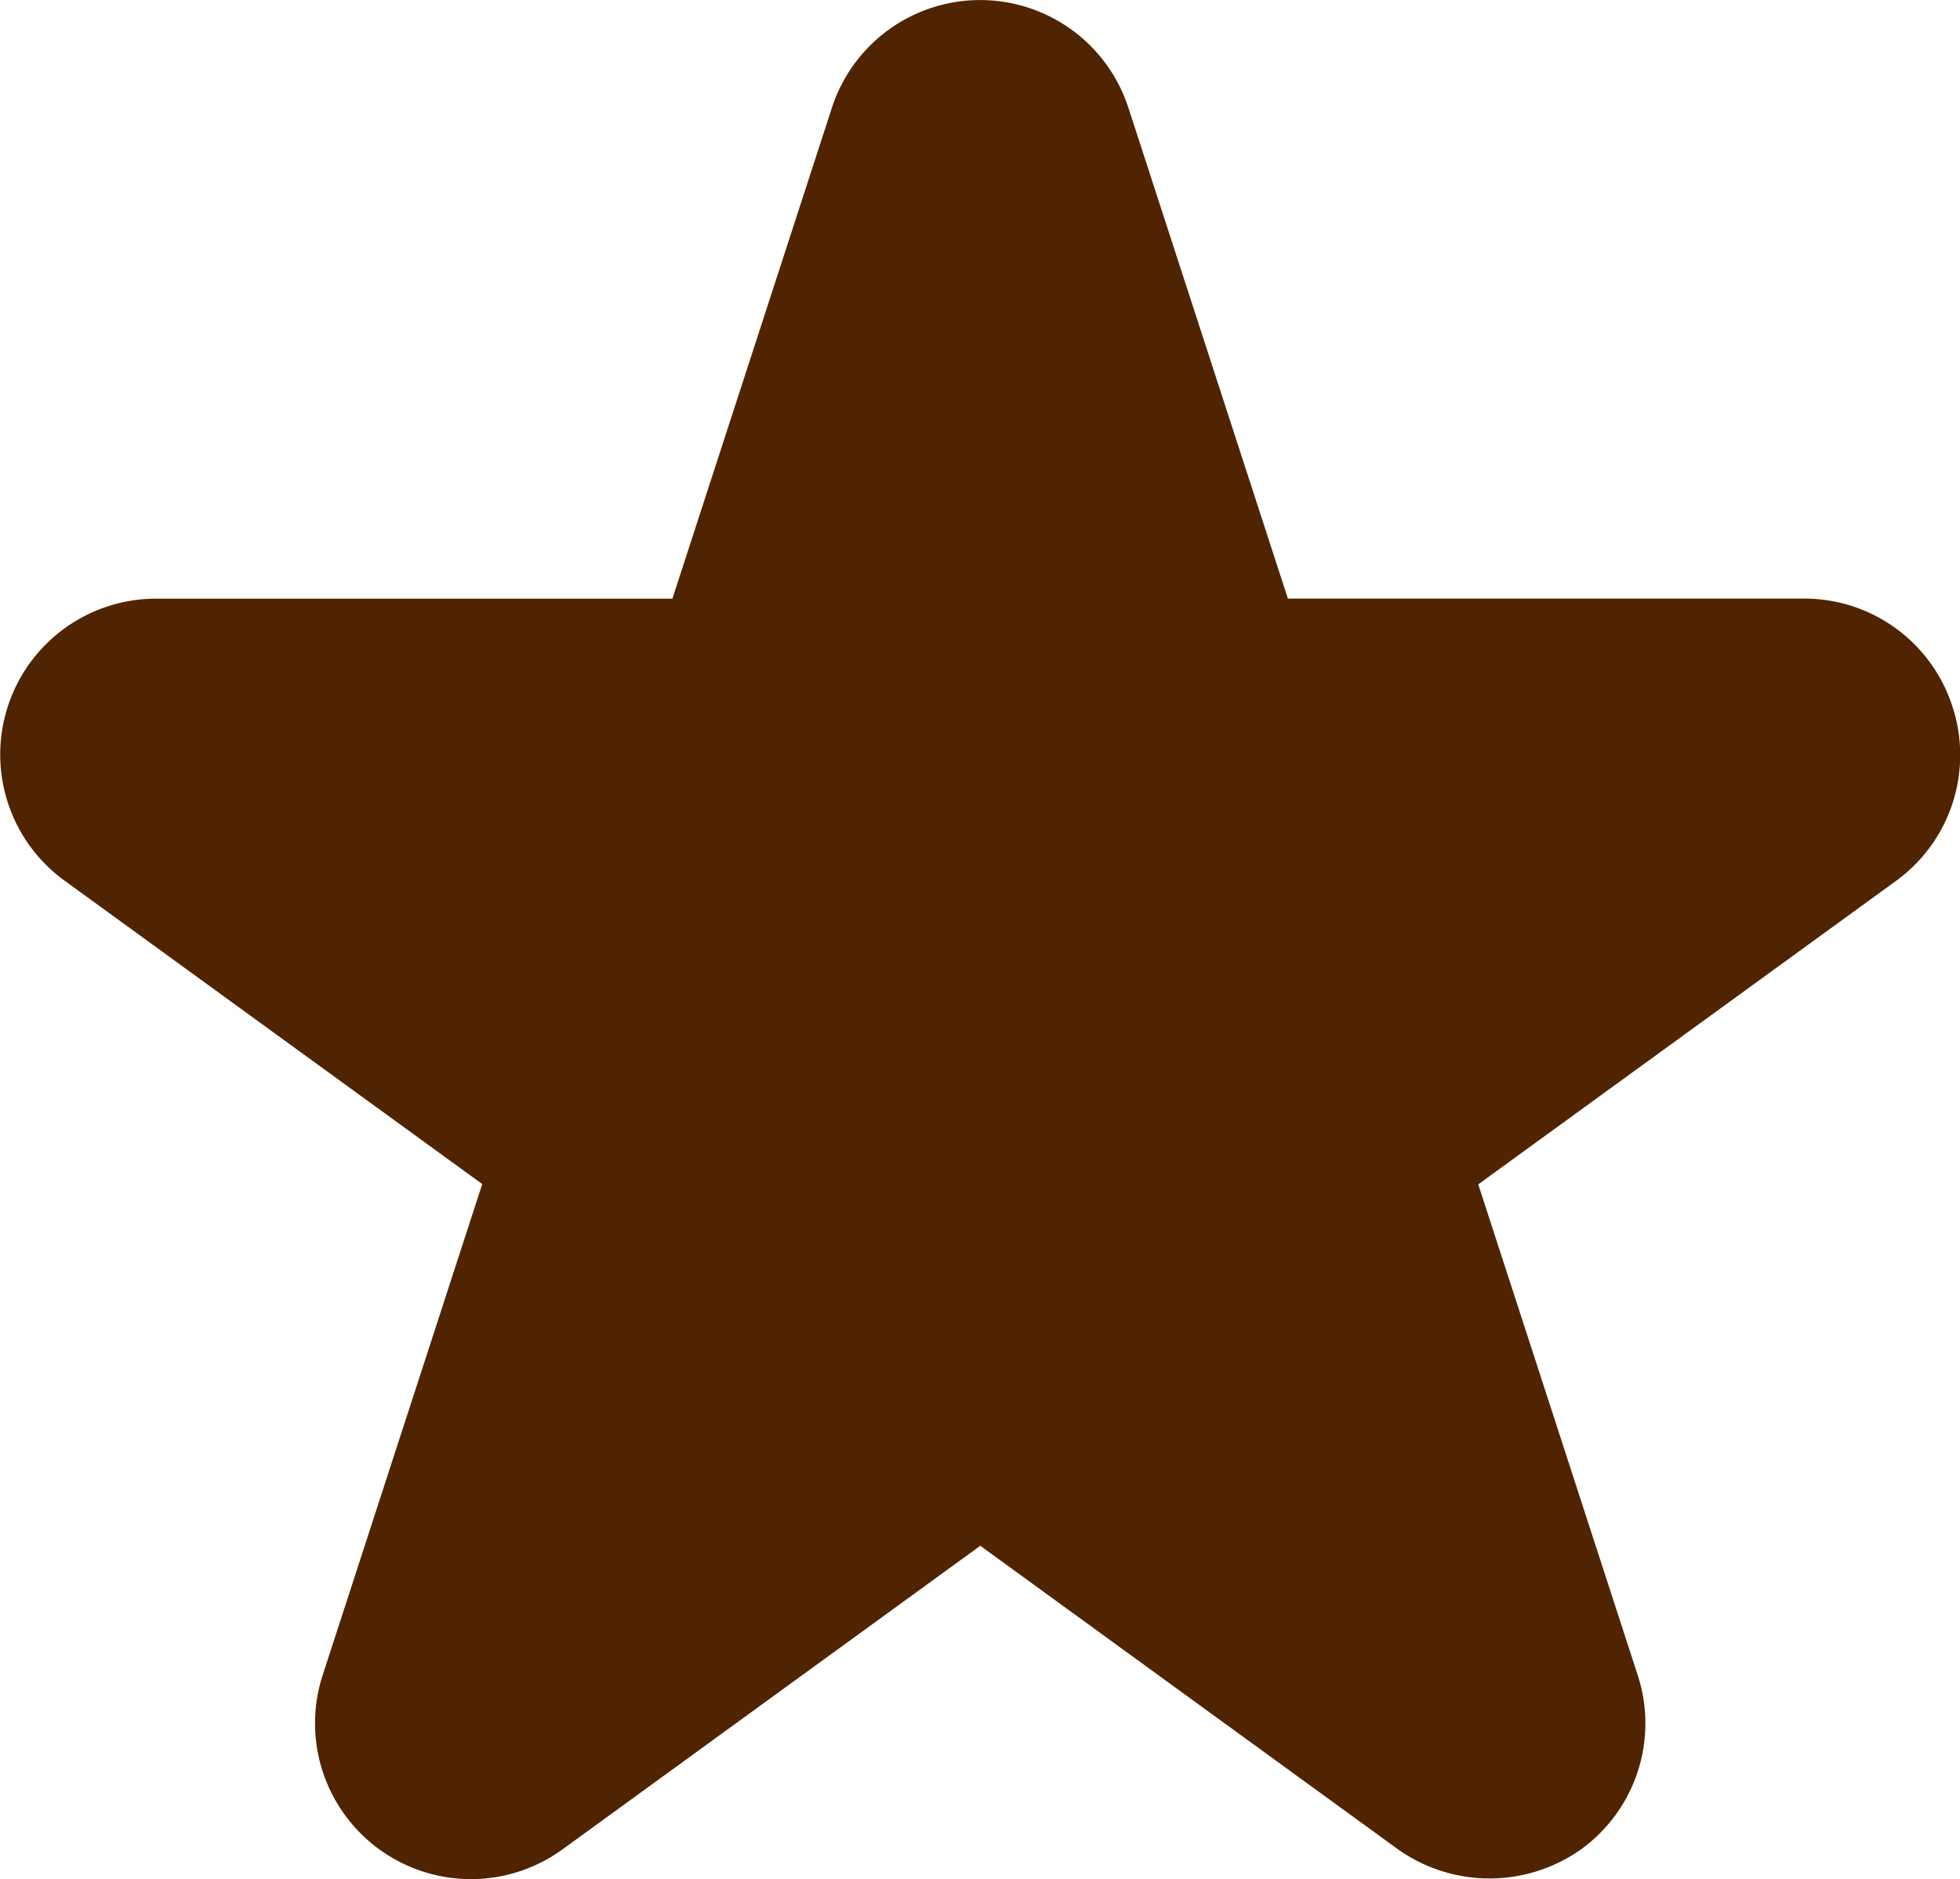 <svg xmlns="http://www.w3.org/2000/svg" width="27.036" height="25.922" viewBox="0 0 27.036 25.922">
  <path id="Star_Full" data-name="Star Full" d="M400.529,264.273a2.146,2.146,0,0,0-2.044-1.484h-7.121l-2.2-6.771a2.15,2.15,0,0,0-4.09,0l-2.2,6.772h-7.121a2.15,2.15,0,0,0-1.264,3.89l5.762,4.186-2.2,6.771a2.15,2.15,0,0,0,3.309,2.406l5.761-4.187,5.761,4.187a2.184,2.184,0,0,0,2.527,0,2.145,2.145,0,0,0,.781-2.4l-2.2-6.773,5.762-4.186A2.145,2.145,0,0,0,400.529,264.273Z" transform="translate(-373.599 -254.531)" fill="#502400"/>
</svg>
